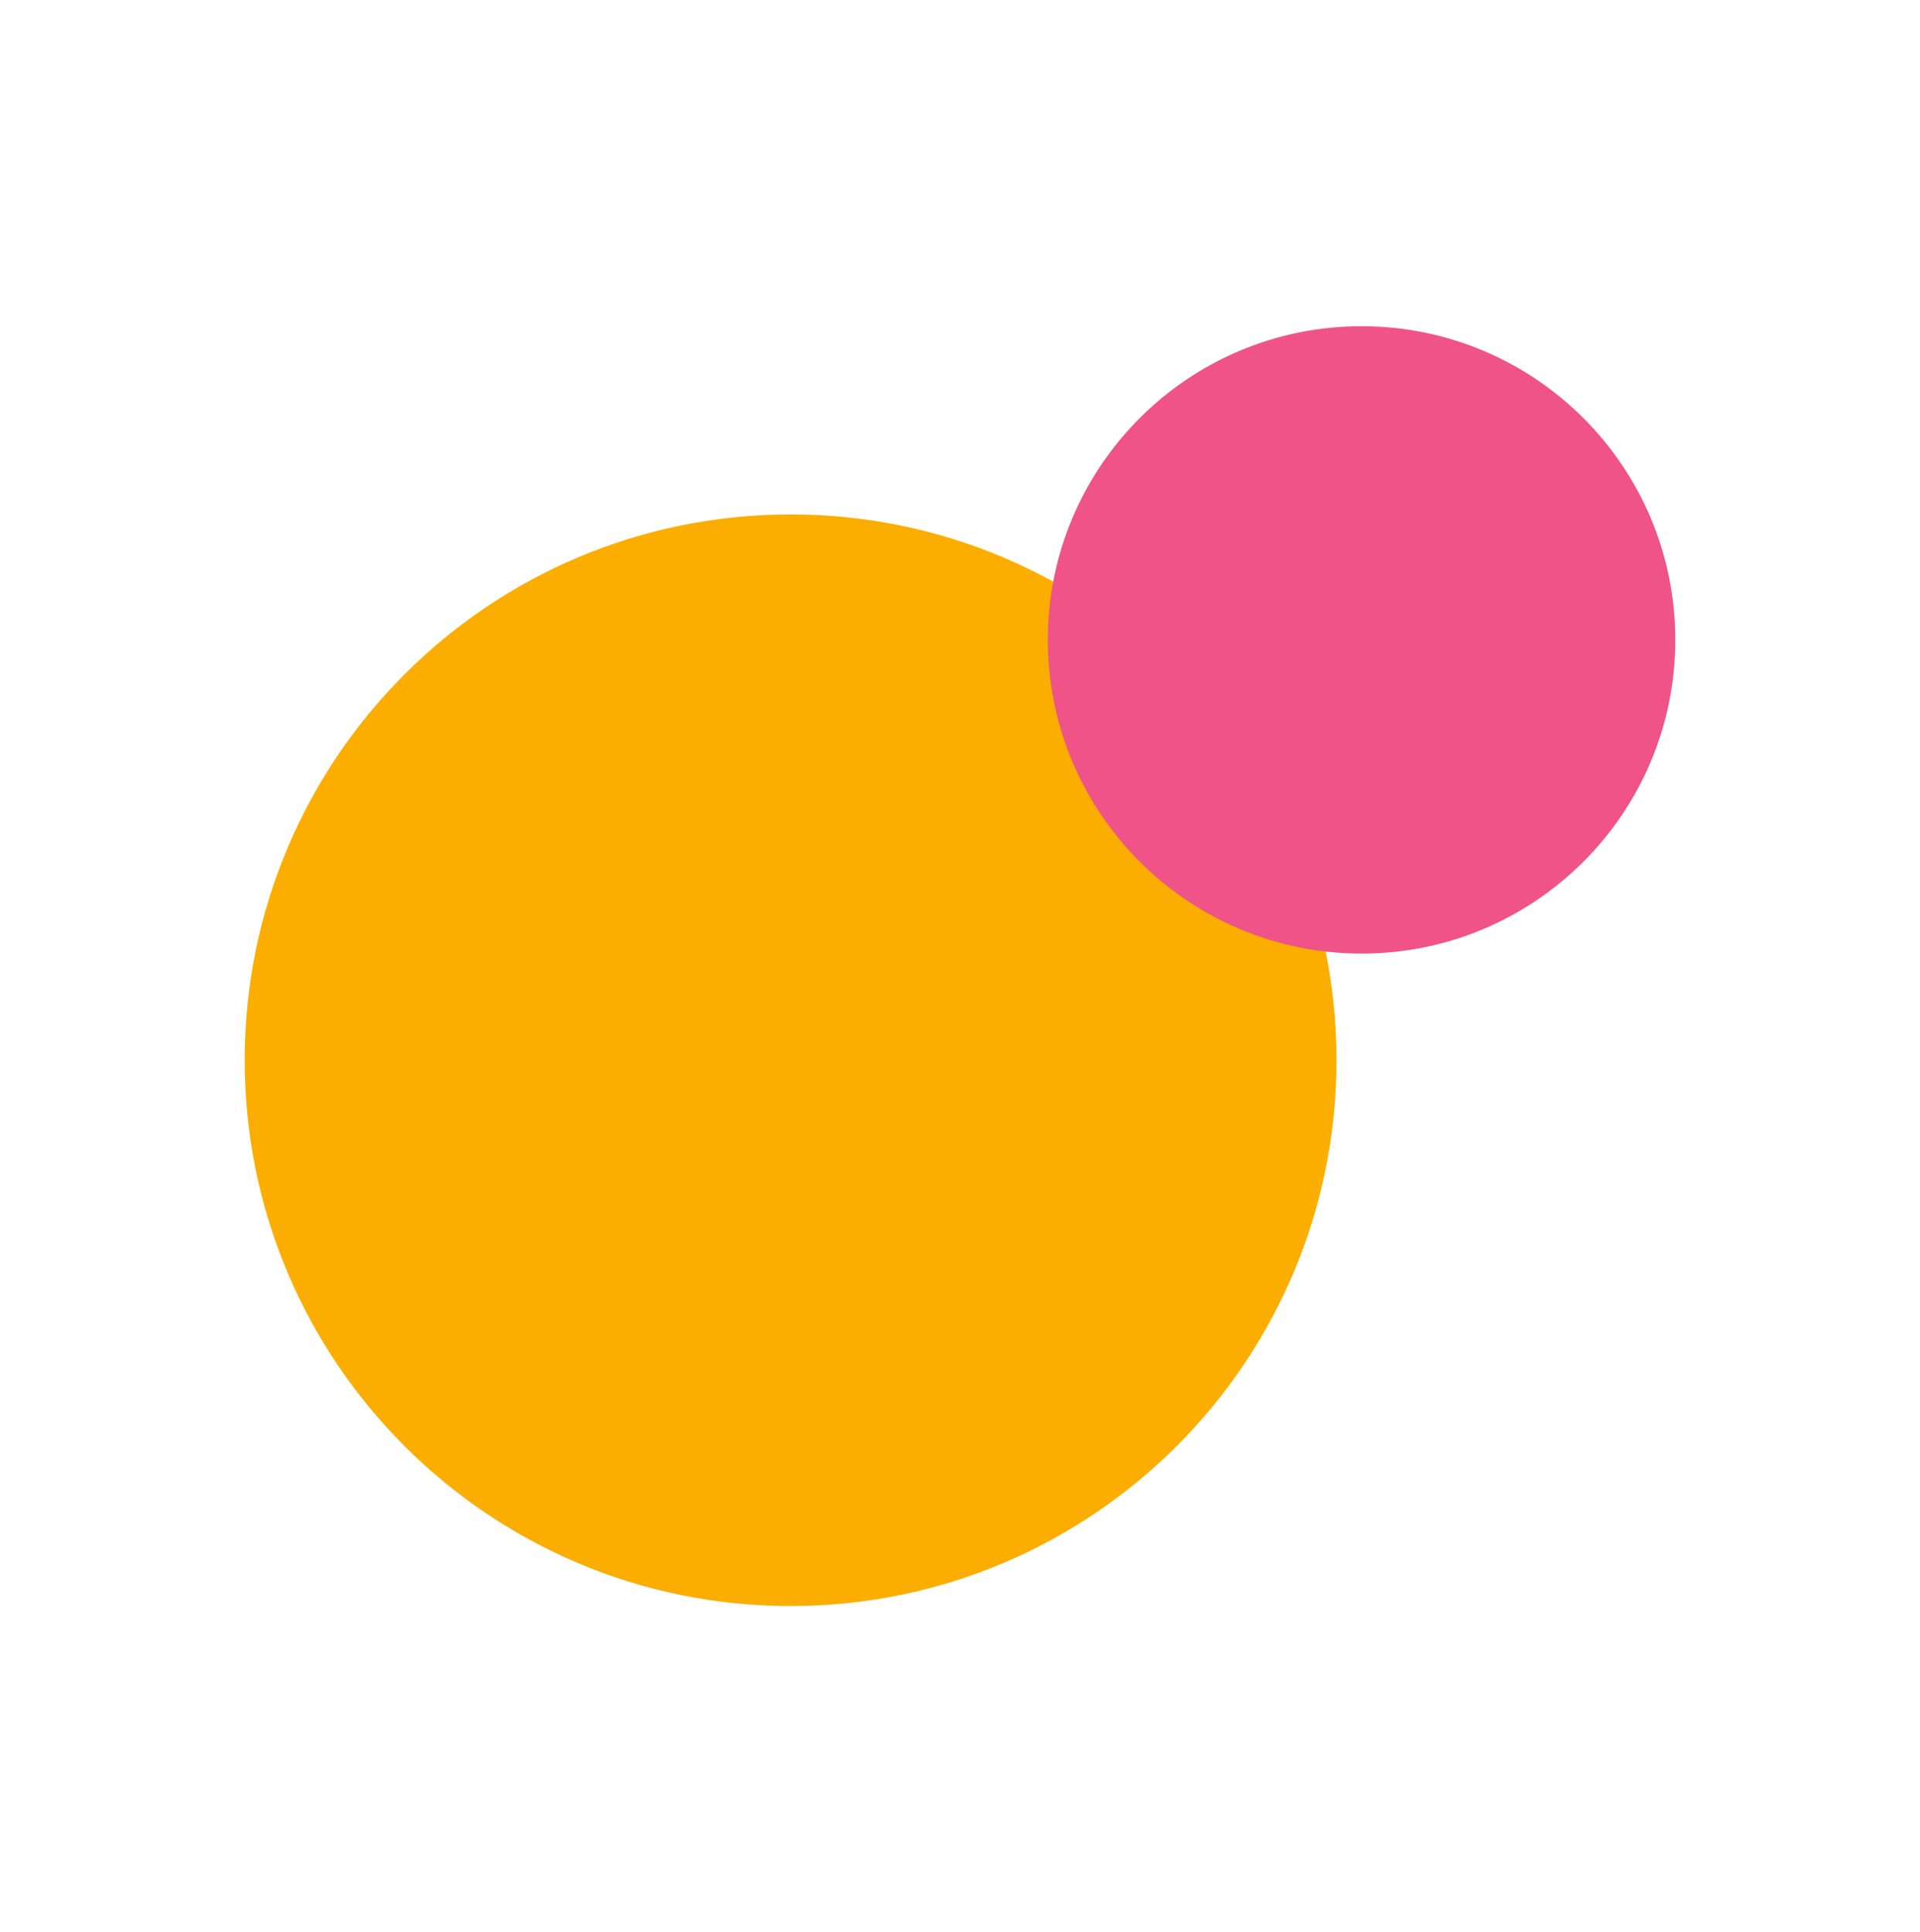 <svg id="1559:5437" viewBox="0 0 306 308" xmlns="http://www.w3.org/2000/svg" xmlns:xlink="http://www.w3.org/1999/xlink"><rect x="0" y="0" width="306" height="308" fill="#333333" stroke="none"/><g transform="matrix(1,0,0,1,0,0)"><g id="1559:5437" opacity="1" style="mix-blend-mode:normal"><g><defs><clipPath id="1559:5437_clipPath" x="-50%" y="-50%" width="200%" height="200%"><path d="M0,0h306v0v308v0h-306v0v-308z" fill="white" clip-rule="nonzero"></path></clipPath></defs><g clip-path="url(#1559:5437_clipPath)"><path id="1559:5437_fill_path" d="M0,0h306v0v308v0h-306v0v-308z" fill-rule="nonzero" fill="rgb(255, 255, 255)" fill-opacity="1" style="mix-blend-mode:NORMAL"></path><g transform="matrix(1,0,0,1,39,52)"><g id="1559:5443" opacity="1" style="mix-blend-mode:normal"><g><g><g transform="matrix(1,0,0,1,0,30)"><g id="1559:5444" opacity="1" style="mix-blend-mode:normal"><g><g><path id="1559:5444_fill_path" d="M174,87c0,48.05 -38.95,87 -87,87c-48.05,0 -87,-38.95 -87,-87c0,-48.05 38.95,-87 87,-87c48.05,0 87,38.95 87,87z" fill-rule="nonzero" fill="rgb(251, 174, 0)" fill-opacity="1" style="mix-blend-mode:NORMAL"></path></g></g></g></g><g transform="matrix(1,0,0,1,128,0)"><g id="1559:5445" opacity="1" style="mix-blend-mode:normal"><g><g><path id="1559:5445_fill_path" d="M100,50c0,27.615 -22.385,50 -50,50c-27.615,0 -50,-22.385 -50,-50c0,-27.615 22.385,-50 50,-50c27.615,0 50,22.385 50,50z" fill-rule="nonzero" fill="rgb(239, 83, 136)" fill-opacity="1" style="mix-blend-mode:NORMAL"></path></g></g></g></g></g></g></g></g></g></g></g></g><animateTransform href="#1559:5444" attributeName="transform" type="translate" values="87 87;87 87;87 87" dur="10s" repeatCount="indefinite" calcMode="spline" keyTimes="0;0.07;1" keySplines="0.5 0.35 0.15 1;0.5 0.35 0.15 1" additive="sum" fill="freeze"></animateTransform><animateTransform href="#1559:5444" attributeName="transform" type="scale" values="0 0;1 1;1 1" dur="10s" repeatCount="indefinite" calcMode="spline" keyTimes="0;0.07;1" keySplines="0.5 0.35 0.15 1;0.5 0.35 0.15 1" additive="sum" fill="freeze"></animateTransform><animateTransform href="#1559:5444" attributeName="transform" type="translate" values="-87 -87;-87 -87;-87 -87" dur="10s" repeatCount="indefinite" calcMode="spline" keyTimes="0;0.07;1" keySplines="0.5 0.35 0.15 1;0.5 0.35 0.15 1" additive="sum" fill="freeze"></animateTransform><animateTransform href="#1559:5445" attributeName="transform" type="translate" values="50 50;50 50;50 50;50 50" dur="10s" repeatCount="indefinite" calcMode="spline" keyTimes="0;0.05;0.12;1" keySplines="0.5 0.35 0.15 1;0.5 0.35 0.15 1;0.5 0.35 0.15 1" additive="sum" fill="freeze"></animateTransform><animateTransform href="#1559:5445" attributeName="transform" type="scale" values="0 0;0 0;1 1;1 1" dur="10s" repeatCount="indefinite" calcMode="spline" keyTimes="0;0.05;0.12;1" keySplines="0.5 0.35 0.15 1;0.5 0.35 0.15 1;0.5 0.35 0.15 1" additive="sum" fill="freeze"></animateTransform><animateTransform href="#1559:5445" attributeName="transform" type="translate" values="-50 -50;-50 -50;-50 -50;-50 -50" dur="10s" repeatCount="indefinite" calcMode="spline" keyTimes="0;0.05;0.12;1" keySplines="0.5 0.35 0.15 1;0.5 0.35 0.15 1;0.5 0.35 0.15 1" additive="sum" fill="freeze"></animateTransform></svg>